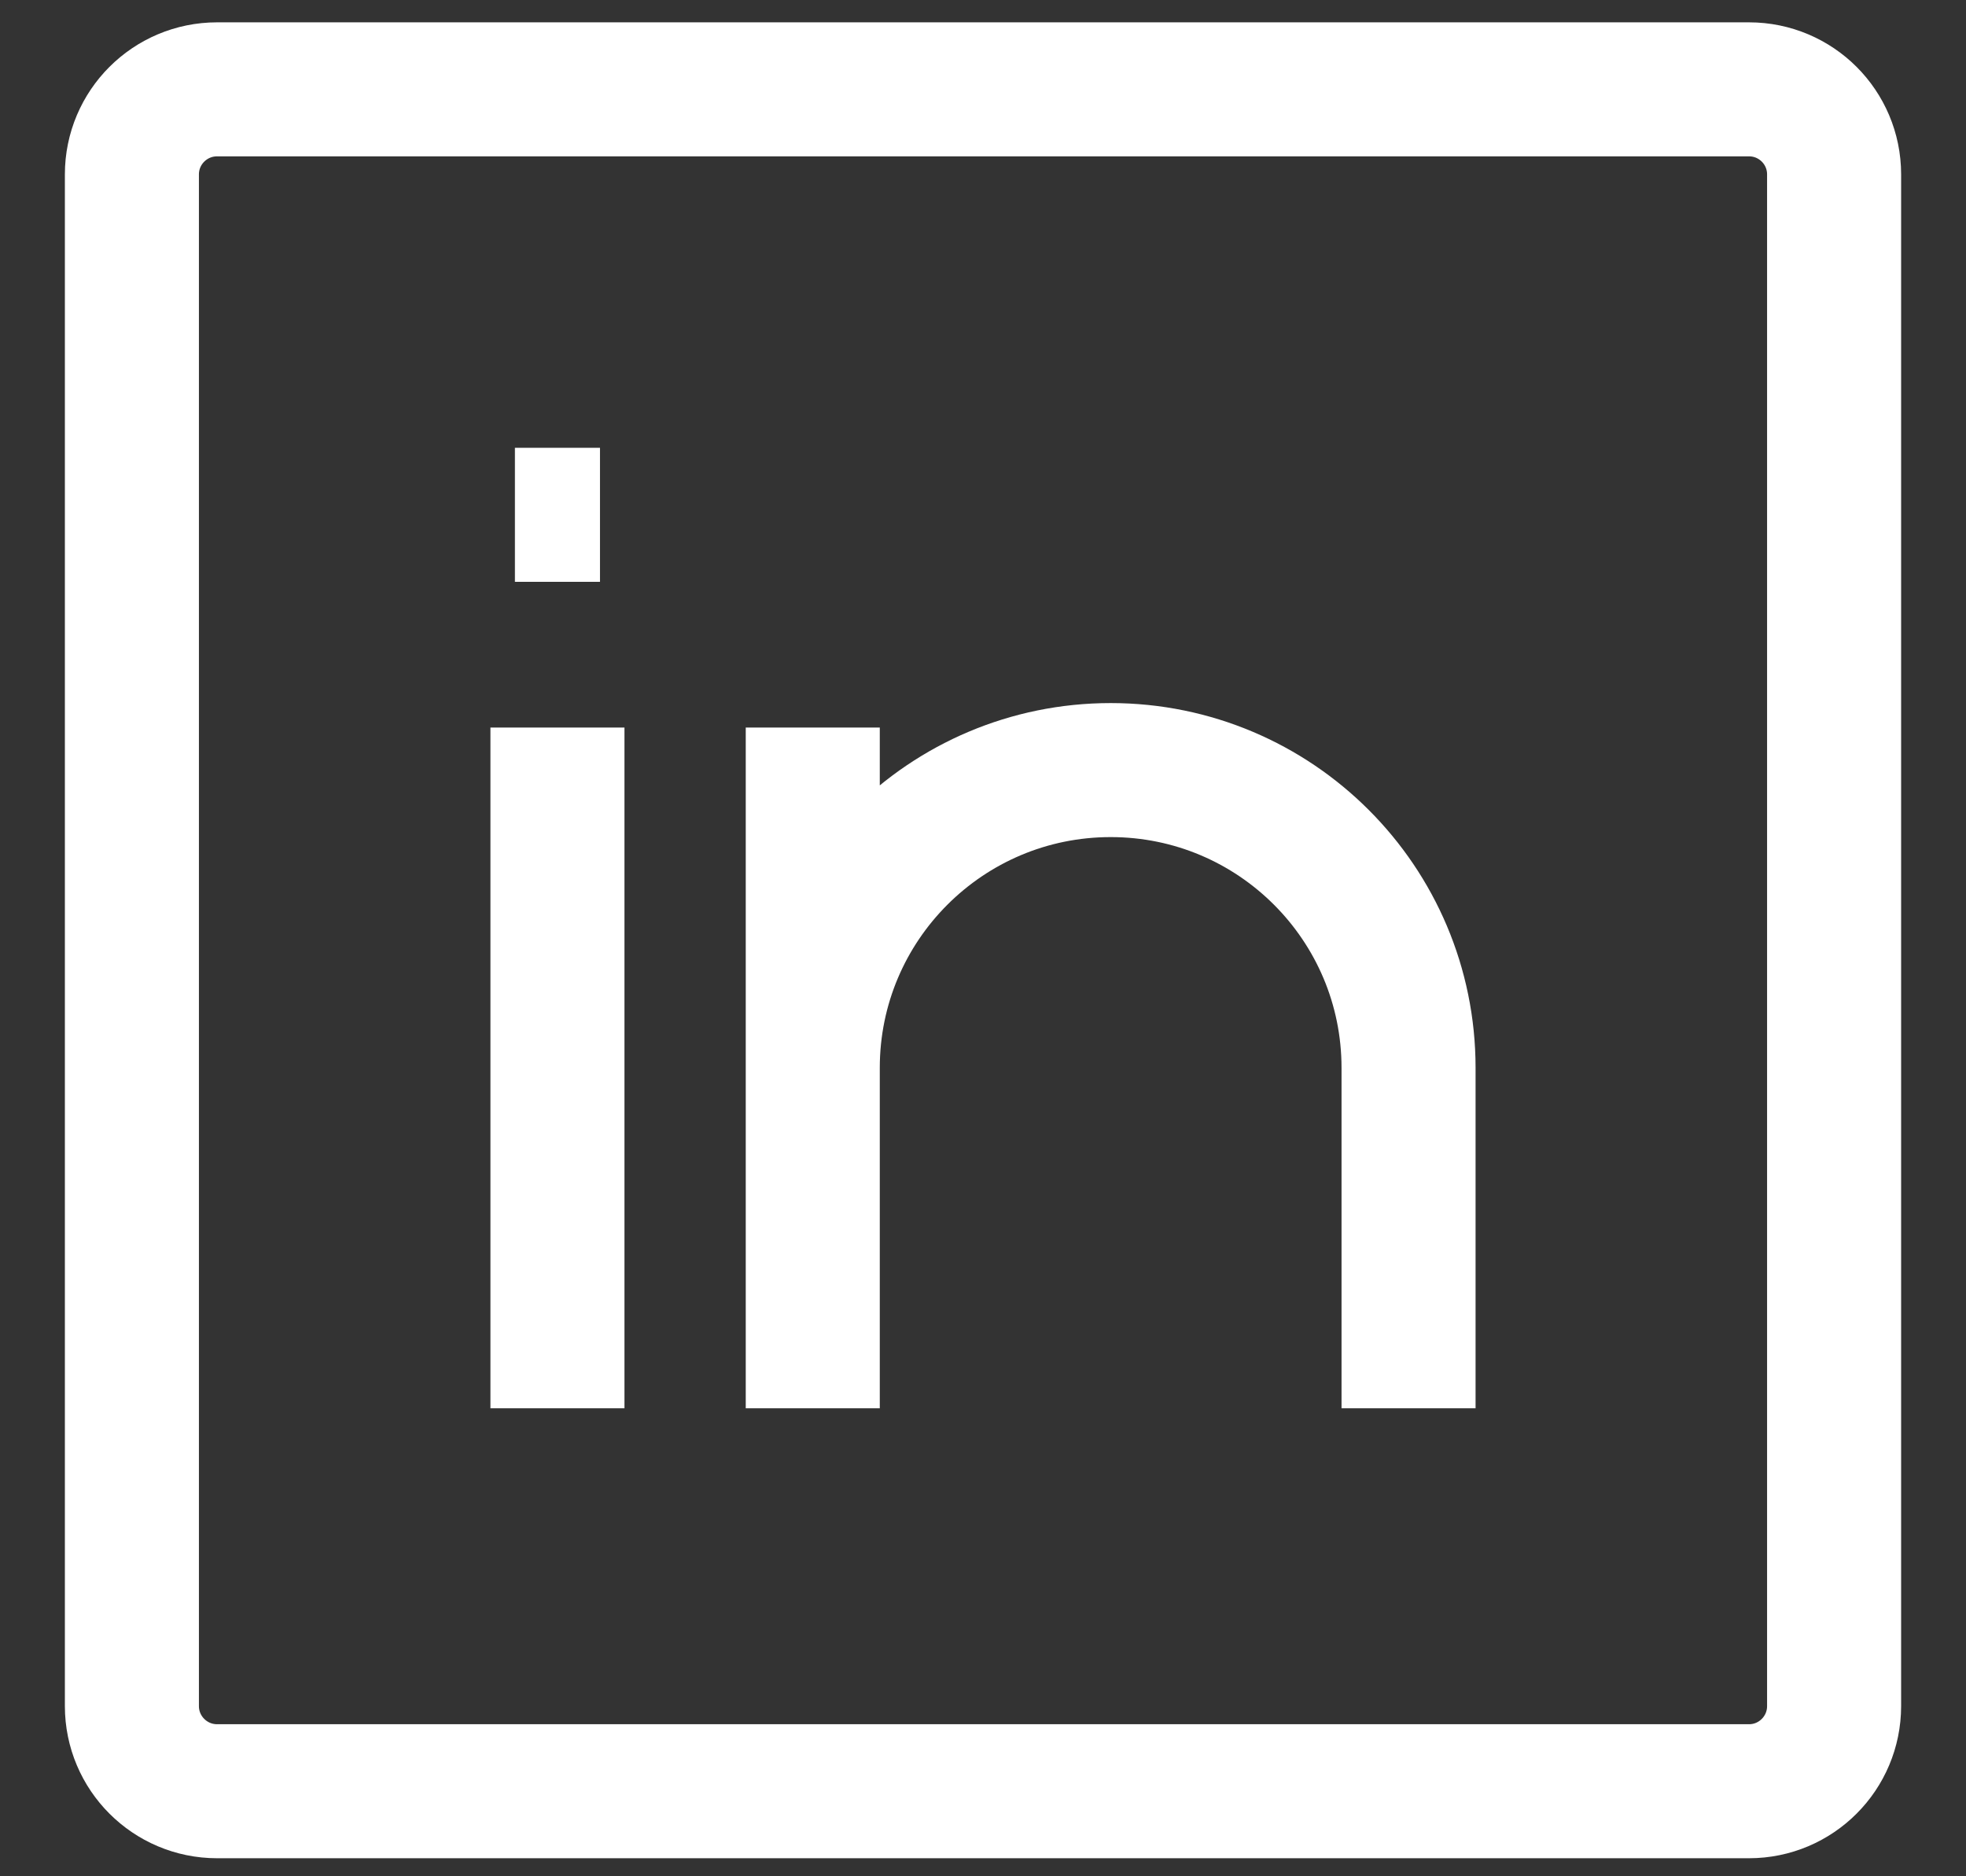 <svg width="22" height="21" viewBox="0 0 22 21" fill="none" xmlns="http://www.w3.org/2000/svg">
<rect x="0" y="0" width="22" height="21" fill="#333333" stroke="none"/>
<path d="M6.238 8.143V15.762M15.762 15.762V11.952C15.762 10.111 14.27 8.619 12.429 8.619C10.588 8.619 9.095 10.111 9.095 11.952V15.762V8.143M5.762 5.762H6.714M2.429 1H19.572C20.098 1 20.524 1.426 20.524 1.952V19.095C20.524 19.621 20.098 20.048 19.572 20.048H2.429C1.903 20.048 1.476 19.621 1.476 19.095V1.952C1.476 1.426 1.903 1 2.429 1Z" stroke="white" stroke-width="1.5"/>
</svg>
